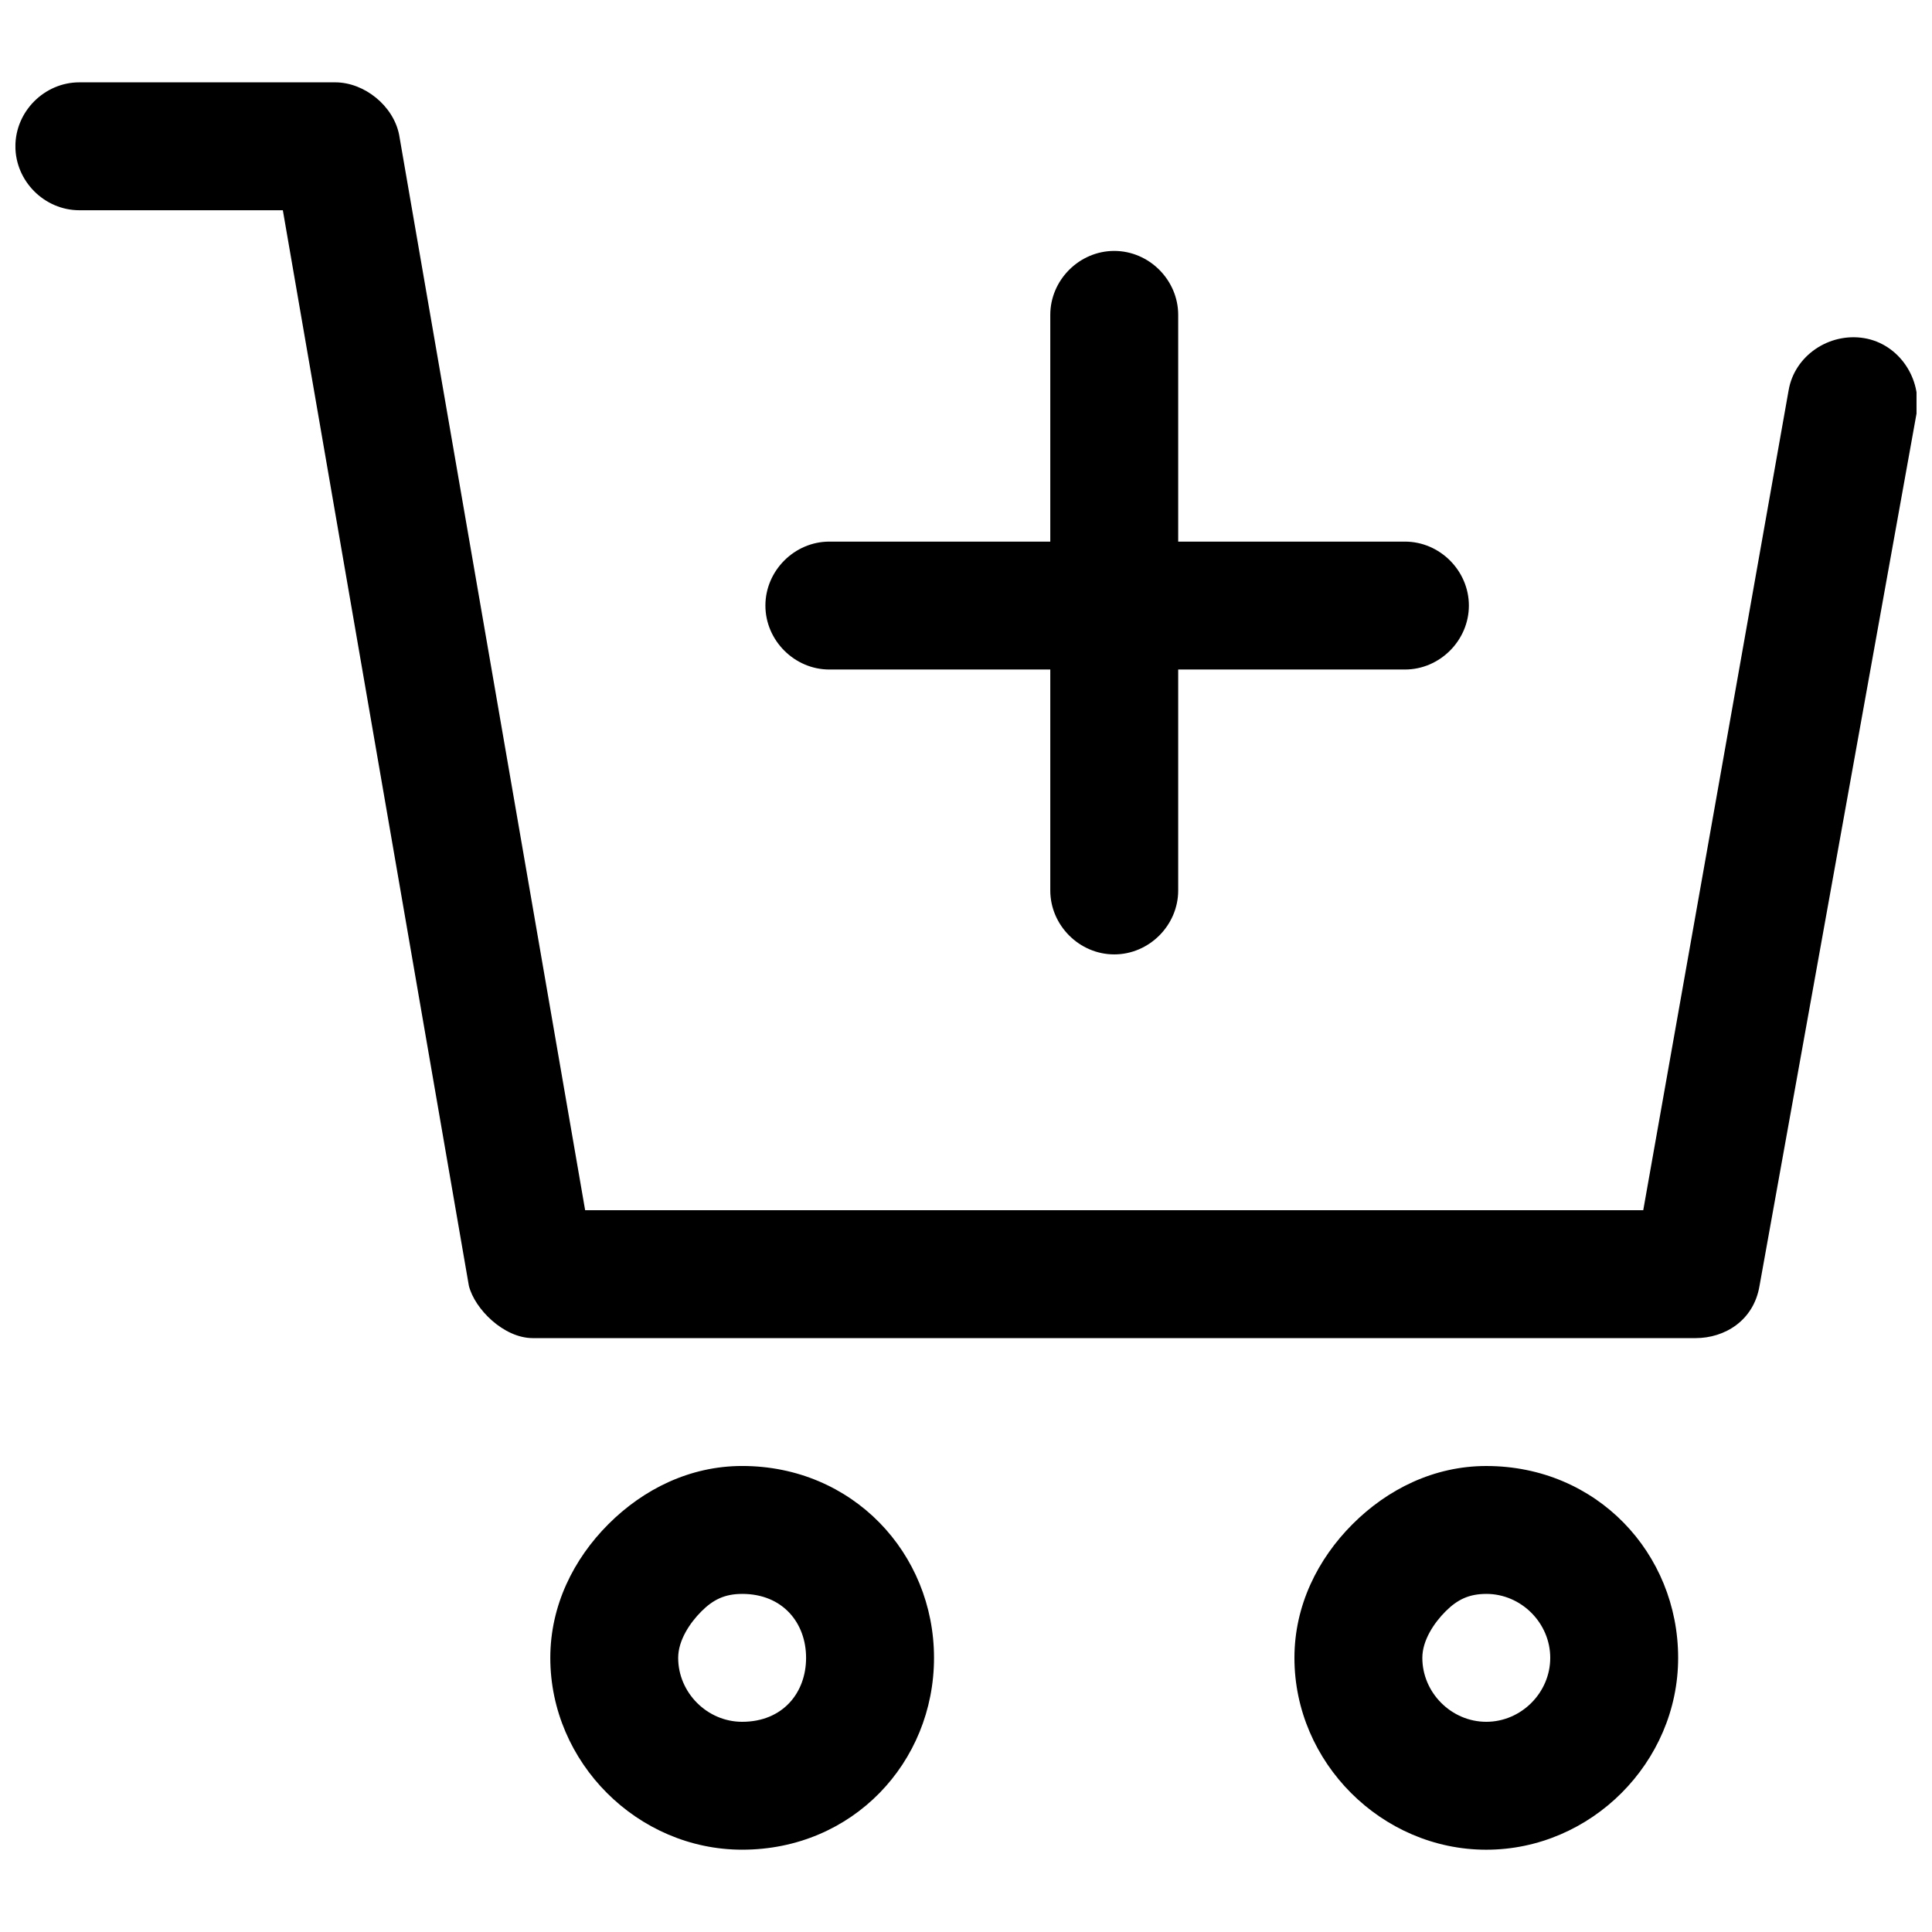 <?xml version="1.0" encoding="UTF-8"?>
<!-- Uploaded to: SVG Repo, www.svgrepo.com, Generator: SVG Repo Mixer Tools -->
<svg width="800px" height="800px" version="1.1" viewBox="144 144 512 512" xmlns="http://www.w3.org/2000/svg">
 <defs>
  <clipPath id="a">
   <path d="m148.09 165h503.81v470h-503.81z"/>
  </clipPath>
 </defs>
 <g clip-path="url(#a)">
  <path d="m340.68 532.5c29.273 0 50.844 23.109 50.844 50.844s-21.57 50.844-50.844 50.844c-27.734 0-50.844-23.109-50.844-50.844 0-13.867 6.164-26.191 15.406-35.438 9.246-9.246 21.57-15.406 35.438-15.406zm23.109-211.07c-9.246 0-16.949-7.703-16.949-16.949 0-9.246 7.703-16.949 16.949-16.949h58.547v-60.086c0-9.246 7.703-16.949 16.949-16.949s16.949 7.703 16.949 16.949v60.086h60.086c9.246 0 16.949 7.703 16.949 16.949 0 9.246-7.703 16.949-16.949 16.949h-60.086v58.547c0 9.246-7.703 16.949-16.949 16.949s-16.949-7.703-16.949-16.949v-58.547zm254.21-73.953c1.539-9.246 10.785-15.406 20.027-13.867 9.246 1.539 15.406 10.785 13.867 20.027l-41.598 231.11c-1.539 9.246-9.246 13.867-16.949 13.867h-308.14c-7.703 0-15.406-7.703-16.949-13.867l-49.301-285.03h-53.926c-9.246 0-16.949-7.703-16.949-16.949 0-9.246 7.703-16.949 16.949-16.949h67.789c7.703 0 15.406 6.164 16.949 13.867l49.301 285.03h280.41l38.516-217.24zm-80.117 285.03c29.273 0 50.844 23.109 50.844 50.844s-23.109 50.844-50.844 50.844-50.844-23.109-50.844-50.844c0-13.867 6.164-26.191 15.406-35.438 9.246-9.246 21.57-15.406 35.438-15.406zm0 33.895c-4.621 0-7.703 1.539-10.785 4.621-3.082 3.082-6.164 7.703-6.164 12.324 0 9.246 7.703 16.949 16.949 16.949 9.246 0 16.949-7.703 16.949-16.949s-7.703-16.949-16.949-16.949zm-197.21 0c-4.621 0-7.703 1.539-10.785 4.621s-6.164 7.703-6.164 12.324c0 9.246 7.703 16.949 16.949 16.949 10.785 0 16.949-7.703 16.949-16.949s-6.164-16.949-16.949-16.949z"/>
 </g>
</svg>